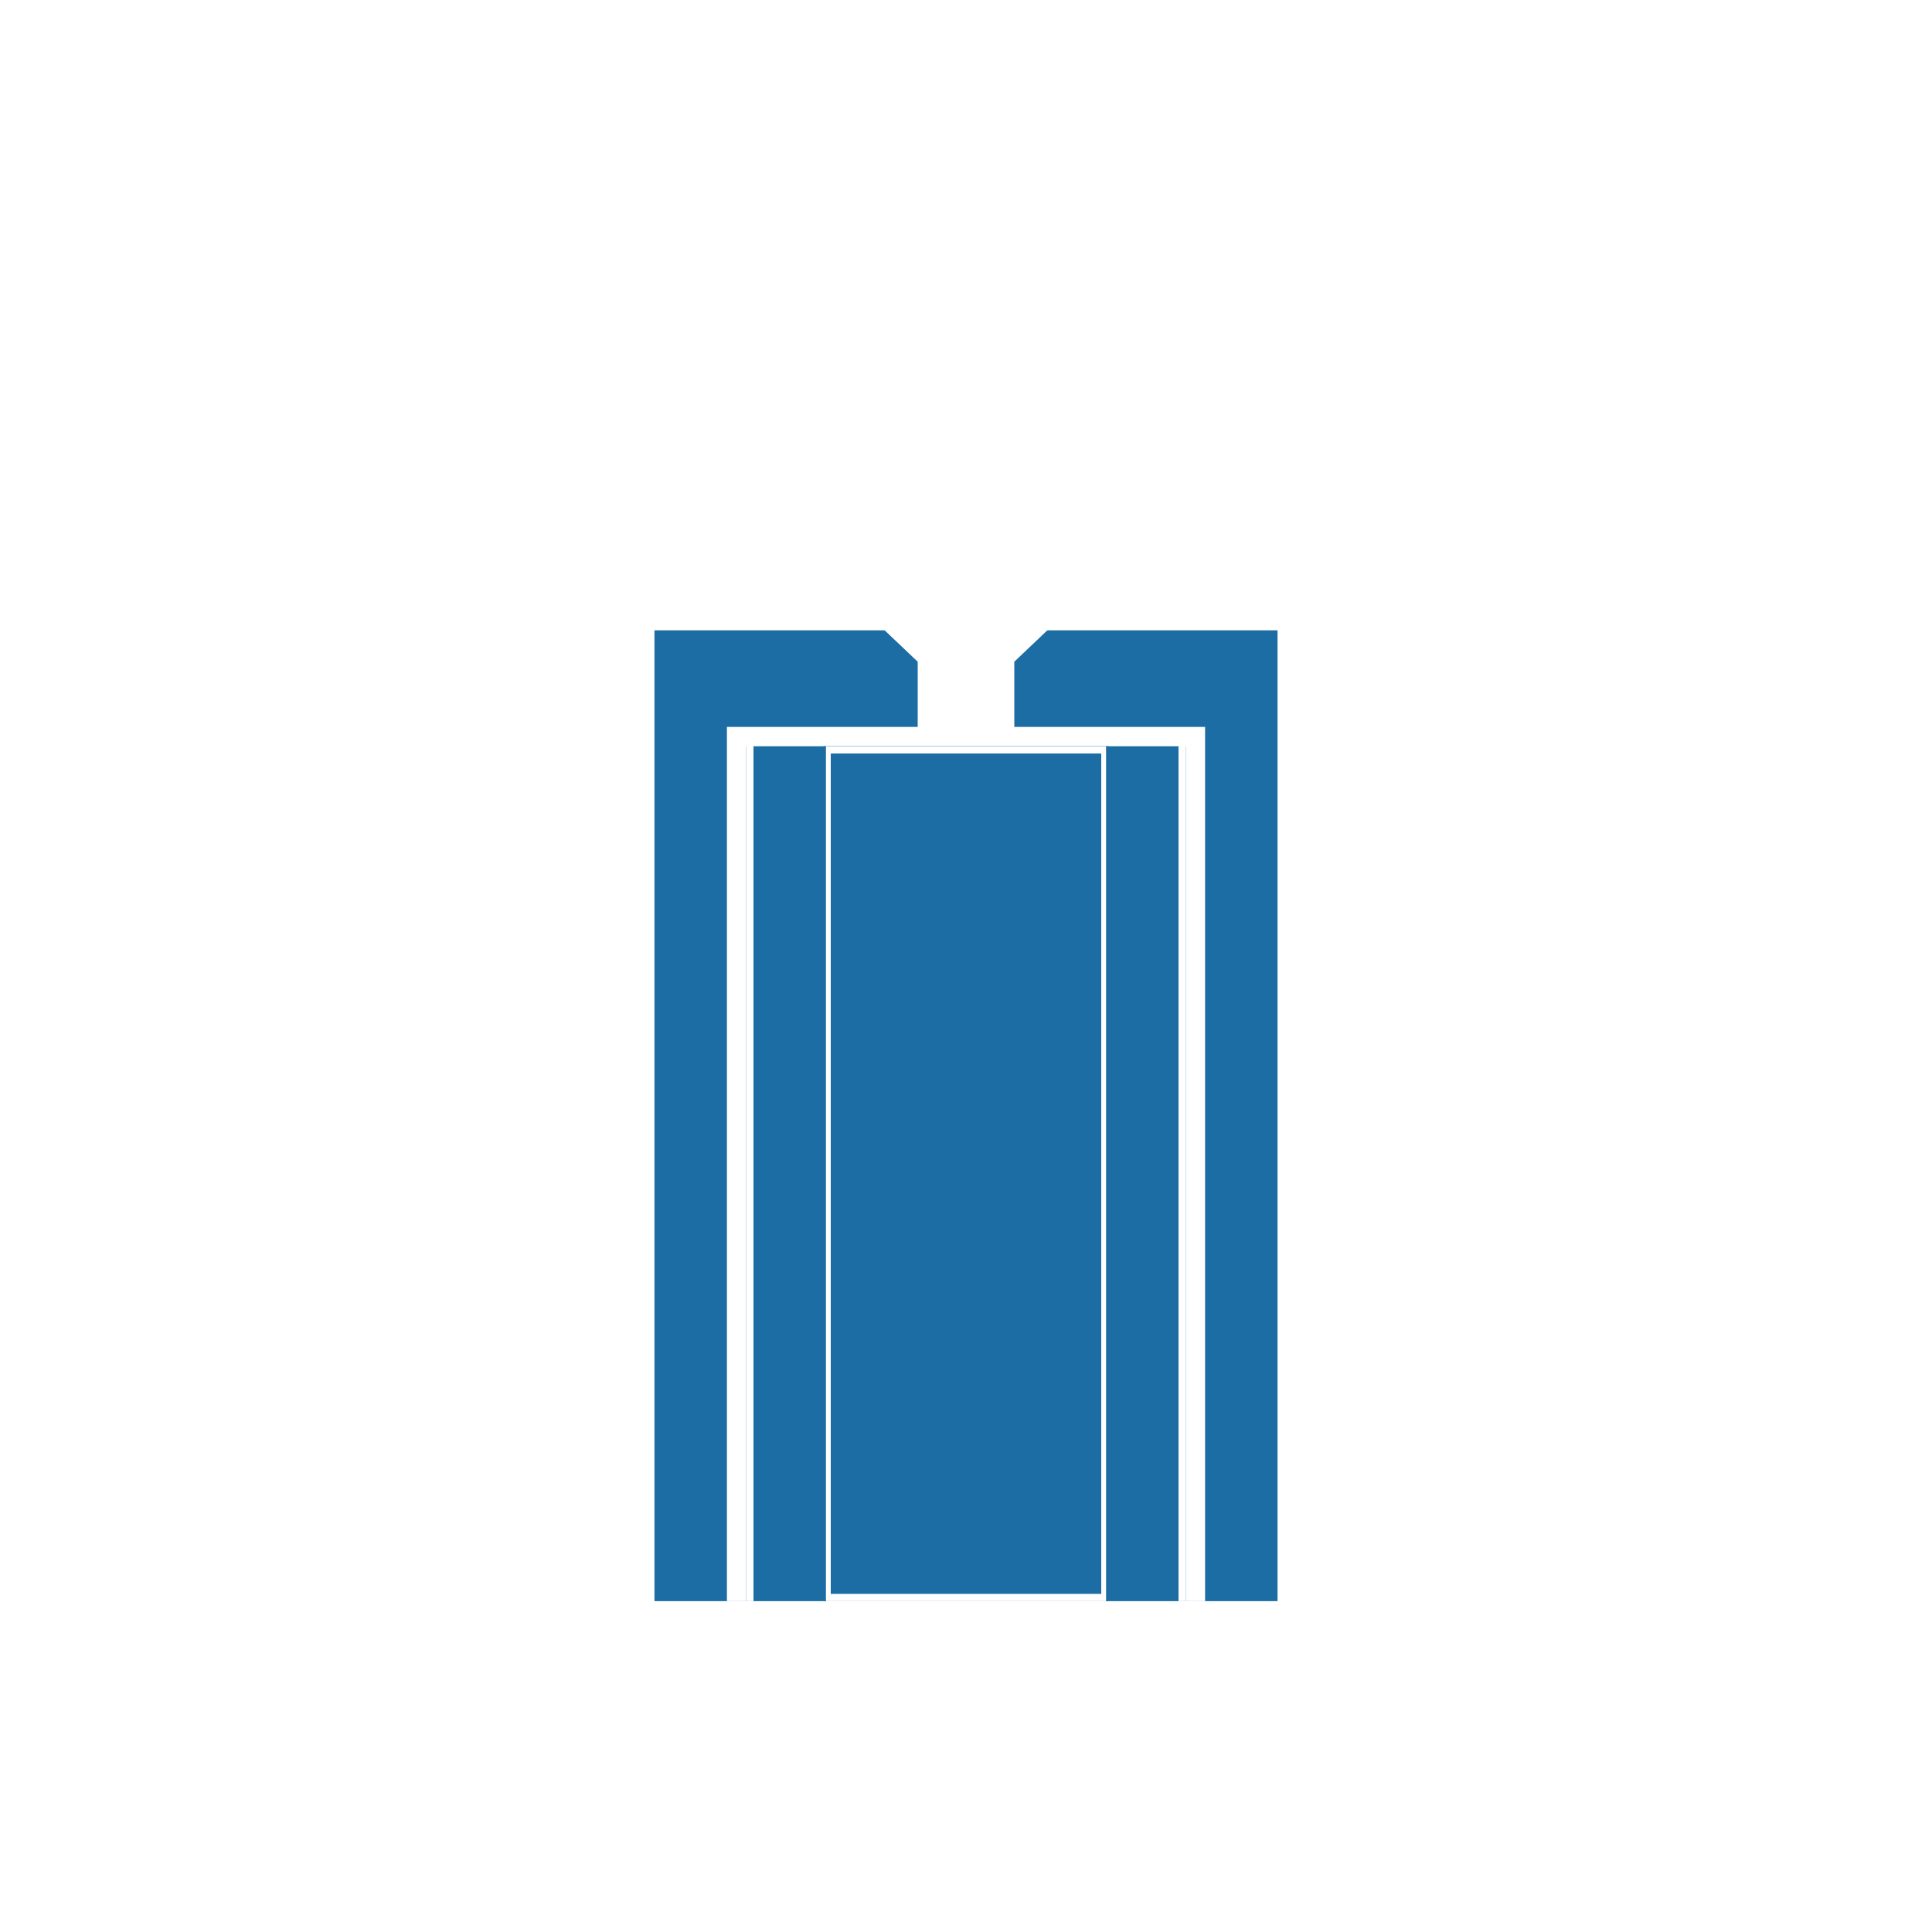 <svg xmlns="http://www.w3.org/2000/svg" width="800pt" height="800pt" viewBox="0 0 800 800" version="1.1">
  <defs/>
  <path fill-rule="evenodd" fill="#ffffff" d="M0,0 L800,0 L800,800 L0,800 L0,0 Z"/>
  <path fill-rule="evenodd" fill="#1c6da3" d="M271,261 L529,261 L529,663 L271,663 Z"/>
  <path fill-rule="evenodd" fill="#ffffff" d="M309,309 L491,309 L491,663 L499,663 L499,301 L301,301 L301,663 L309,663 Z"/>
  <path fill-rule="evenodd" fill="#ffffff" d="M312,303 L488,303 L488,663 L491,663 L491,306 L309,306 L309,663 L312,663 Z"/>
  <path fill-rule="evenodd" fill="#1c6da3" d="M341,309 L459,309 L459,663 L341,663 Z"/>
  <path fill-rule="evenodd" fill="#ffffff" d="M342,309 L342,663 L458,663 L458,309 Z M456,660 L344,660 L344,312 L456,312 Z"/>
  <path fill-rule="evenodd" fill="#ffffff" d="M380,137 L380,236 L400,236 L400,255 L420,236 L440,236 L420,255 L420,236 L400,236 L400,255 L420,236 L420,255 L440,236 L440,236 L440,255 L420,274 L420,303 L380,303 L380,274 L360,255 L360,236 L360,236 L360,255 L380,236 L380,255 L400,236 L400,236 L380,236 L380,137 L360,156 L360,156 L380,137 Z"/>
</svg>
